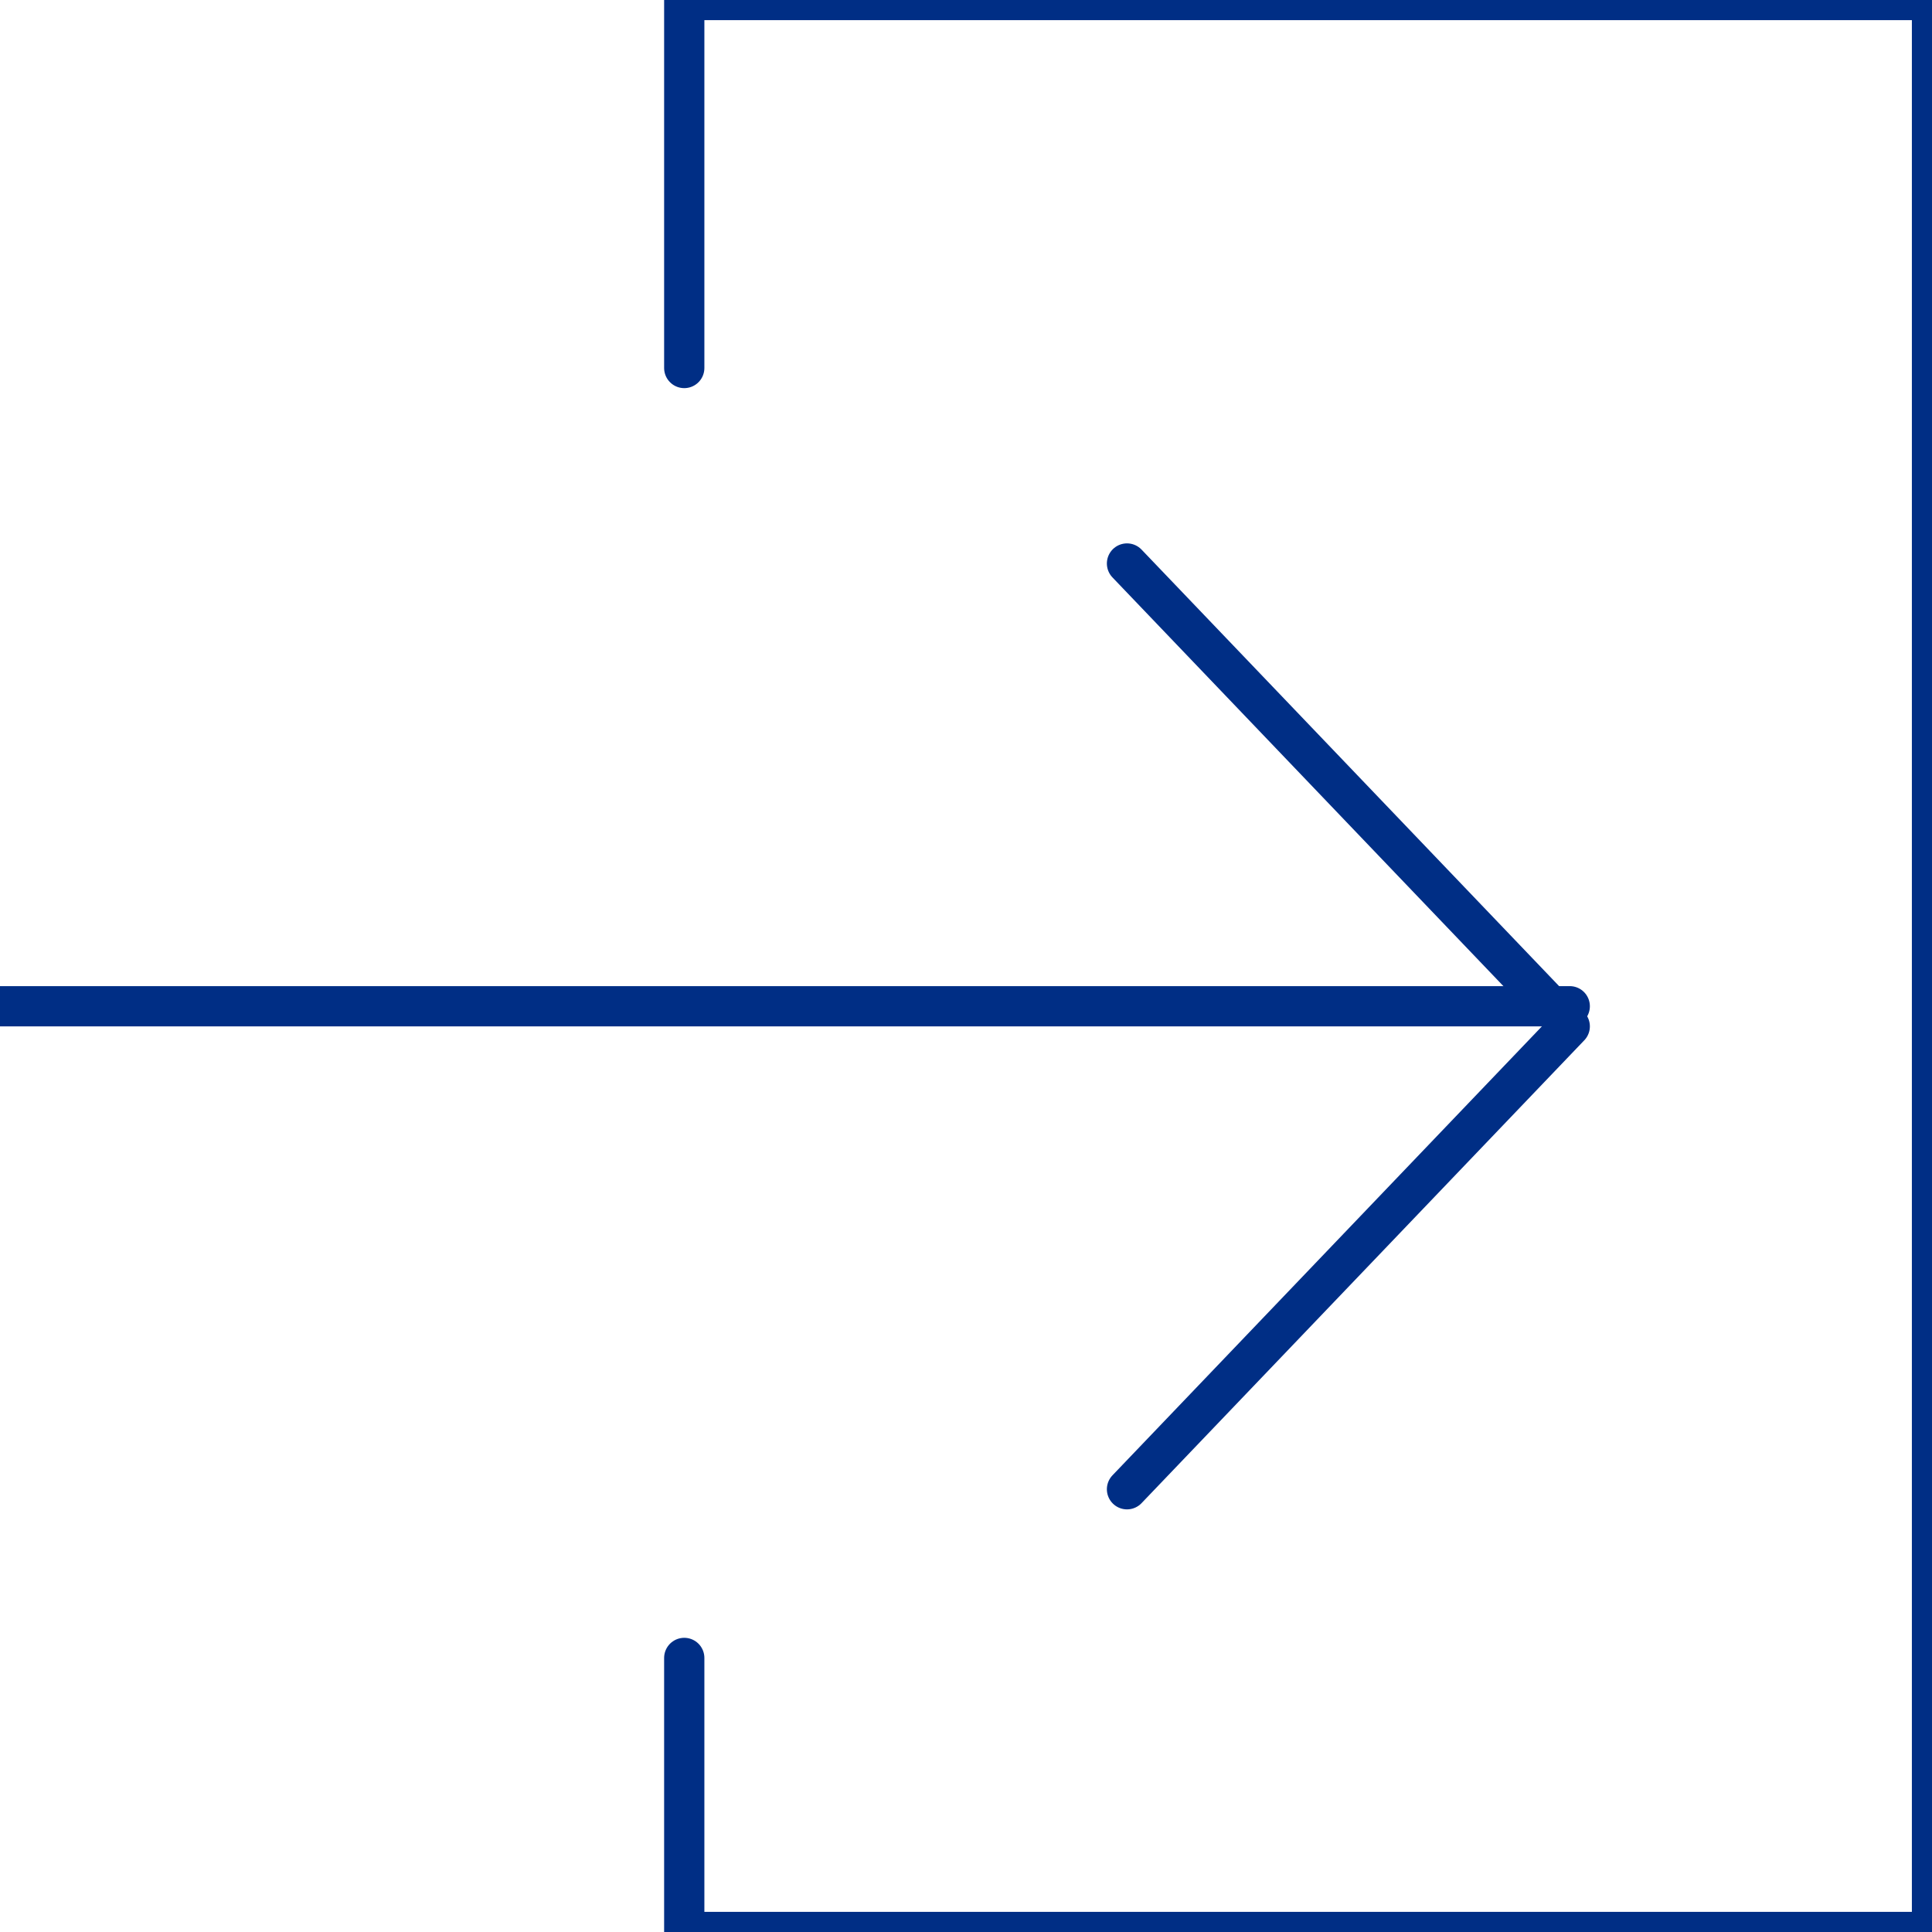 <?xml version="1.0" encoding="UTF-8"?>
<svg width="48px" height="48px" viewBox="0 0 48 48" version="1.1" xmlns="http://www.w3.org/2000/svg" xmlns:xlink="http://www.w3.org/1999/xlink">
    <!-- Generator: Sketch 53.2 (72643) - https://sketchapp.com -->
    <title>Login</title>
    <desc>Created with Sketch.</desc>
    <g id="Login" stroke="none" stroke-width="1" fill="none" fill-rule="evenodd" stroke-linecap="round" stroke-linejoin="round">
        <g id="Group-106" transform="translate(24, 24) scale(-1, 1) translate(-24, -24) " stroke="#002E85">
            <polyline id="Stroke-4401" points="31 41.191 31 48 0 48 0 0 31 0 31 9.143"></polyline>
            <path d="M48,25 L9,25" id="Stroke-4402"></path>
            <polyline id="Stroke-4403" points="20 14 9 25.5 20 37"></polyline>
        </g>
    </g>
</svg>